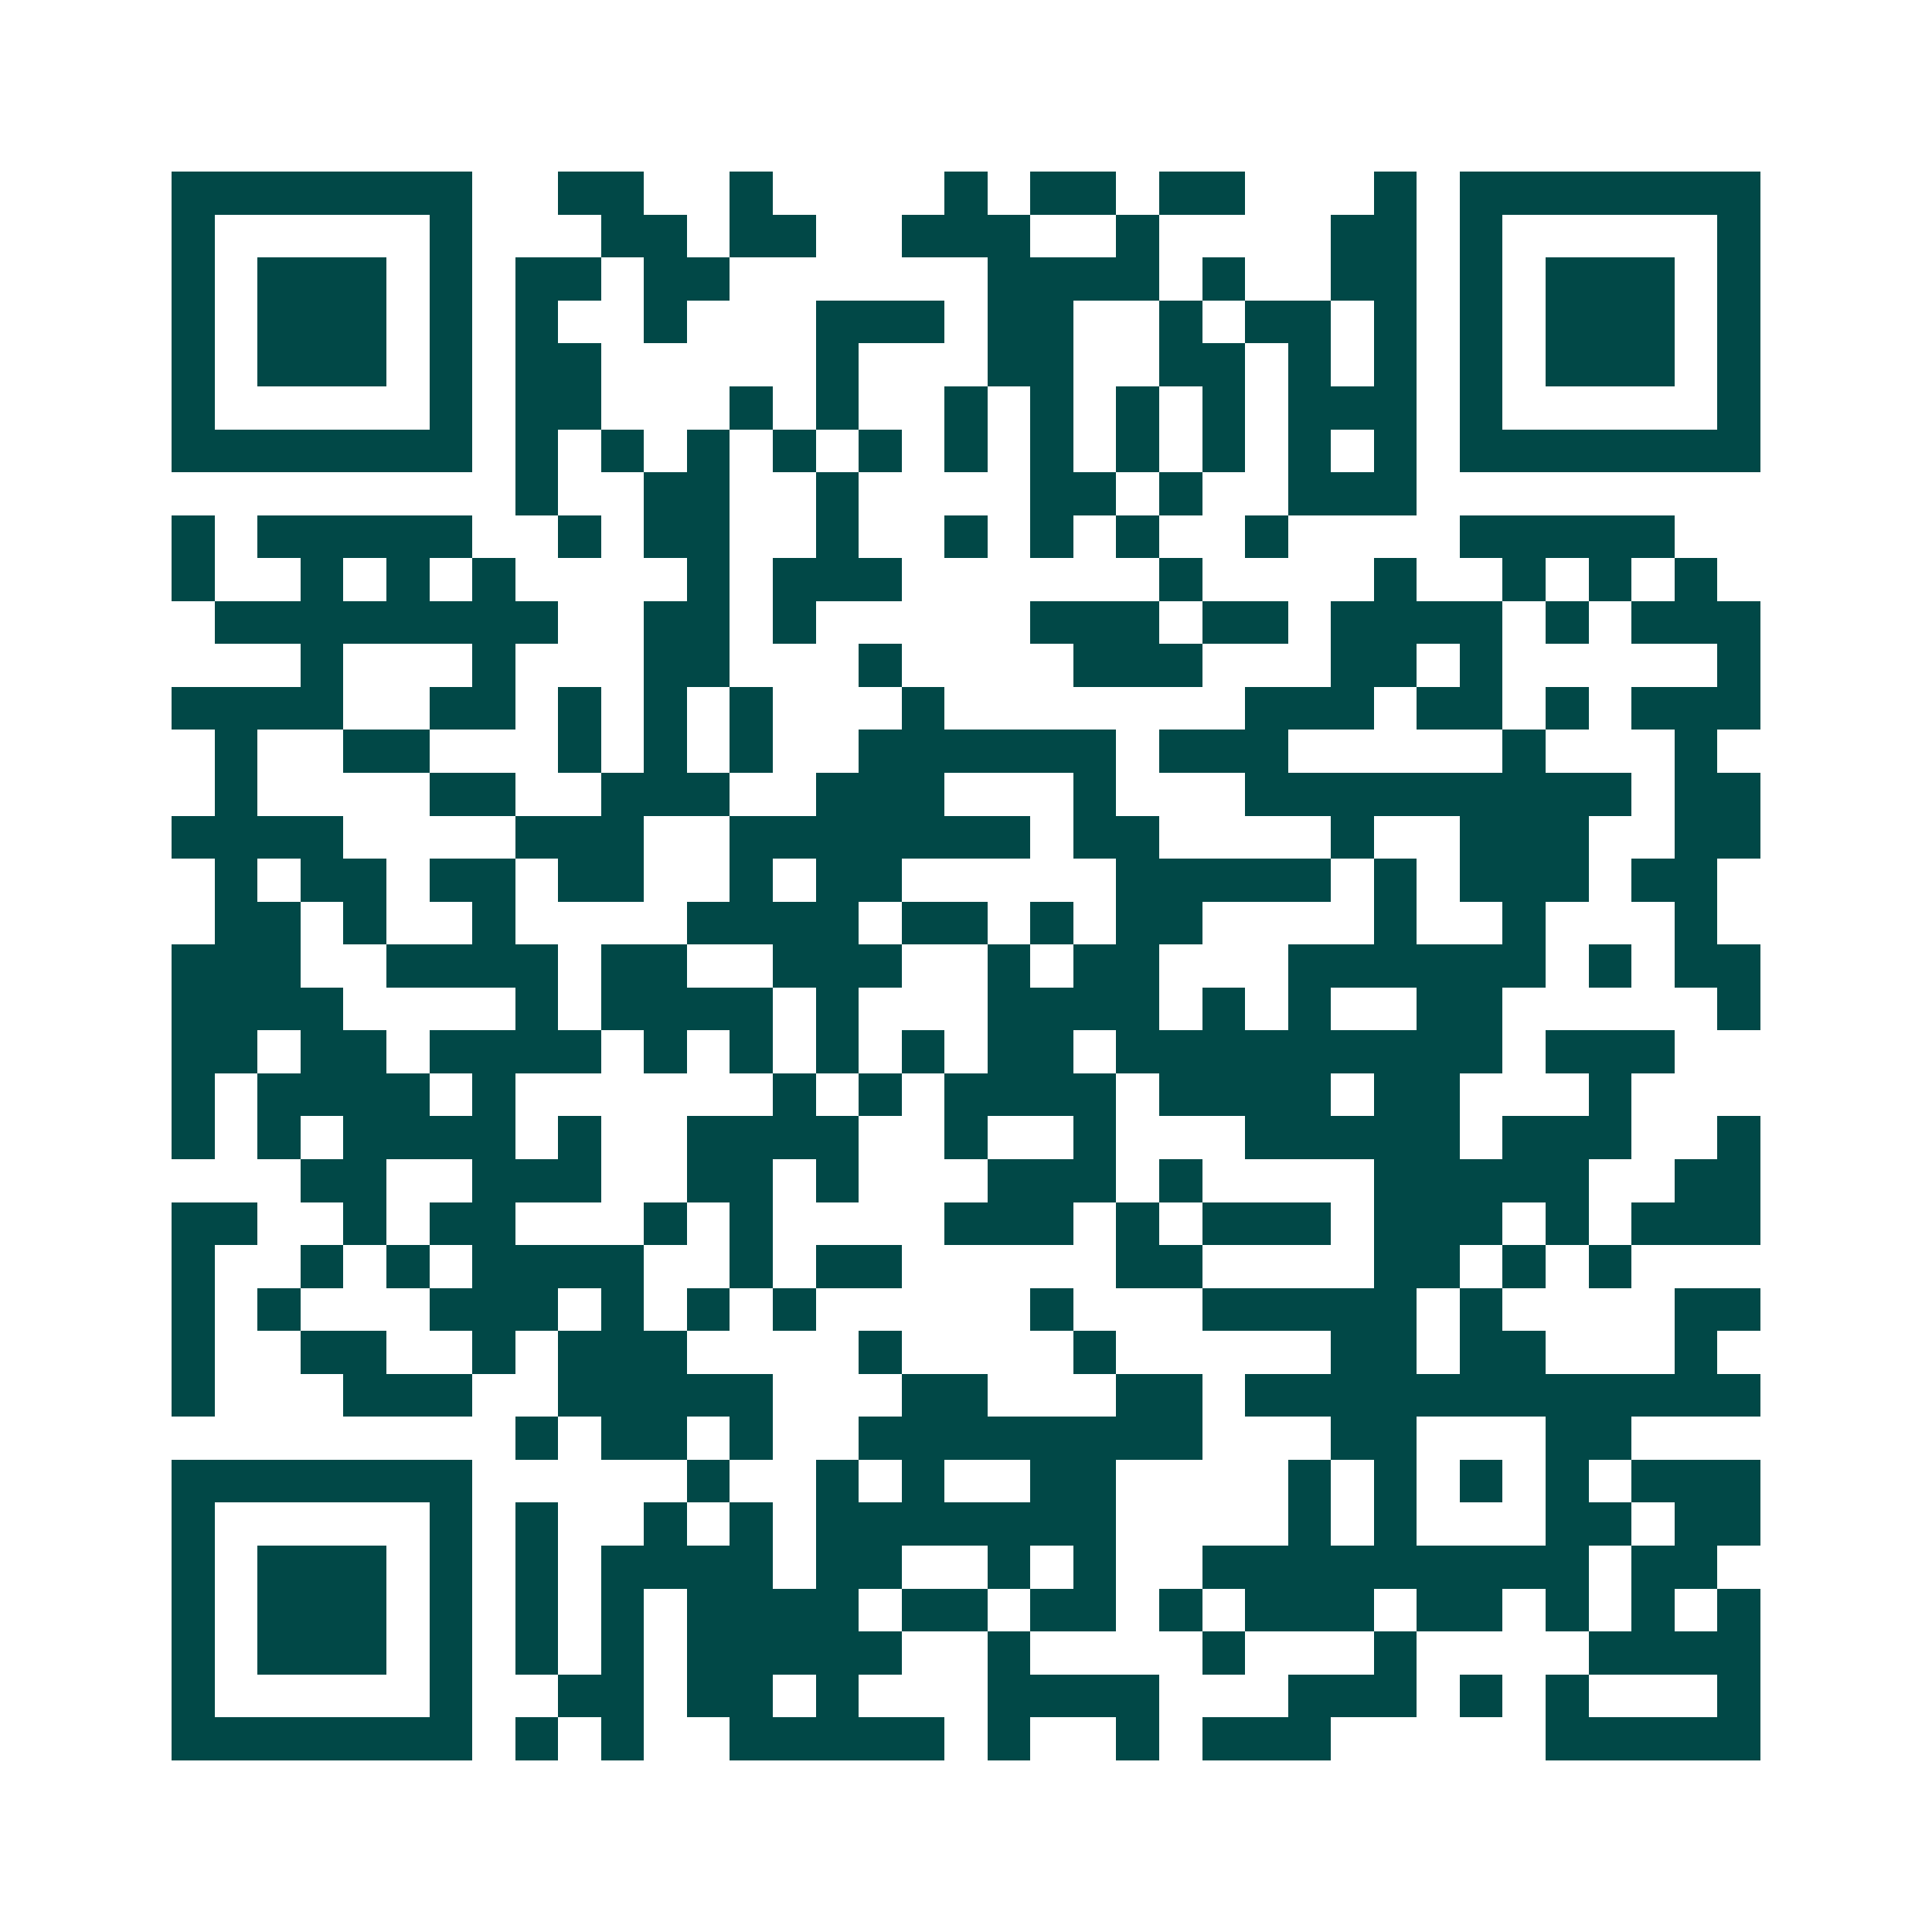 <svg xmlns="http://www.w3.org/2000/svg" width="200" height="200" viewBox="0 0 45 45" shape-rendering="crispEdges"><path fill="#ffffff" d="M0 0h45v45H0z"/><path stroke="#014847" d="M4 4.5h7m2 0h2m2 0h1m4 0h1m1 0h2m1 0h2m3 0h1m1 0h7M4 5.5h1m5 0h1m3 0h2m1 0h2m2 0h3m2 0h1m4 0h2m1 0h1m5 0h1M4 6.5h1m1 0h3m1 0h1m1 0h2m1 0h2m6 0h4m1 0h1m2 0h2m1 0h1m1 0h3m1 0h1M4 7.5h1m1 0h3m1 0h1m1 0h1m2 0h1m3 0h3m1 0h2m2 0h1m1 0h2m1 0h1m1 0h1m1 0h3m1 0h1M4 8.5h1m1 0h3m1 0h1m1 0h2m5 0h1m3 0h2m2 0h2m1 0h1m1 0h1m1 0h1m1 0h3m1 0h1M4 9.5h1m5 0h1m1 0h2m3 0h1m1 0h1m2 0h1m1 0h1m1 0h1m1 0h1m1 0h3m1 0h1m5 0h1M4 10.5h7m1 0h1m1 0h1m1 0h1m1 0h1m1 0h1m1 0h1m1 0h1m1 0h1m1 0h1m1 0h1m1 0h1m1 0h7M12 11.5h1m2 0h2m2 0h1m4 0h2m1 0h1m2 0h3M4 12.5h1m1 0h5m2 0h1m1 0h2m2 0h1m2 0h1m1 0h1m1 0h1m2 0h1m4 0h5M4 13.5h1m2 0h1m1 0h1m1 0h1m4 0h1m1 0h3m6 0h1m4 0h1m2 0h1m1 0h1m1 0h1M5 14.5h8m2 0h2m1 0h1m5 0h3m1 0h2m1 0h4m1 0h1m1 0h3M7 15.5h1m3 0h1m3 0h2m3 0h1m4 0h3m3 0h2m1 0h1m5 0h1M4 16.5h4m2 0h2m1 0h1m1 0h1m1 0h1m3 0h1m7 0h3m1 0h2m1 0h1m1 0h3M5 17.5h1m2 0h2m3 0h1m1 0h1m1 0h1m2 0h6m1 0h3m5 0h1m3 0h1M5 18.5h1m4 0h2m2 0h3m2 0h3m3 0h1m3 0h9m1 0h2M4 19.5h4m4 0h3m2 0h7m1 0h2m4 0h1m2 0h3m2 0h2M5 20.5h1m1 0h2m1 0h2m1 0h2m2 0h1m1 0h2m5 0h5m1 0h1m1 0h3m1 0h2M5 21.5h2m1 0h1m2 0h1m4 0h4m1 0h2m1 0h1m1 0h2m4 0h1m2 0h1m3 0h1M4 22.5h3m2 0h4m1 0h2m2 0h3m2 0h1m1 0h2m3 0h6m1 0h1m1 0h2M4 23.5h4m4 0h1m1 0h4m1 0h1m3 0h4m1 0h1m1 0h1m2 0h2m5 0h1M4 24.5h2m1 0h2m1 0h4m1 0h1m1 0h1m1 0h1m1 0h1m1 0h2m1 0h9m1 0h3M4 25.5h1m1 0h4m1 0h1m6 0h1m1 0h1m1 0h4m1 0h4m1 0h2m3 0h1M4 26.5h1m1 0h1m1 0h4m1 0h1m2 0h4m2 0h1m2 0h1m3 0h5m1 0h3m2 0h1M7 27.5h2m2 0h3m2 0h2m1 0h1m3 0h3m1 0h1m4 0h5m2 0h2M4 28.5h2m2 0h1m1 0h2m3 0h1m1 0h1m4 0h3m1 0h1m1 0h3m1 0h3m1 0h1m1 0h3M4 29.5h1m2 0h1m1 0h1m1 0h4m2 0h1m1 0h2m5 0h2m4 0h2m1 0h1m1 0h1M4 30.5h1m1 0h1m3 0h3m1 0h1m1 0h1m1 0h1m5 0h1m3 0h5m1 0h1m4 0h2M4 31.5h1m2 0h2m2 0h1m1 0h3m4 0h1m4 0h1m5 0h2m1 0h2m3 0h1M4 32.5h1m3 0h3m2 0h5m3 0h2m3 0h2m1 0h12M12 33.5h1m1 0h2m1 0h1m2 0h8m3 0h2m3 0h2M4 34.5h7m5 0h1m2 0h1m1 0h1m2 0h2m4 0h1m1 0h1m1 0h1m1 0h1m1 0h3M4 35.5h1m5 0h1m1 0h1m2 0h1m1 0h1m1 0h7m4 0h1m1 0h1m3 0h2m1 0h2M4 36.5h1m1 0h3m1 0h1m1 0h1m1 0h4m1 0h2m2 0h1m1 0h1m2 0h9m1 0h2M4 37.5h1m1 0h3m1 0h1m1 0h1m1 0h1m1 0h4m1 0h2m1 0h2m1 0h1m1 0h3m1 0h2m1 0h1m1 0h1m1 0h1M4 38.5h1m1 0h3m1 0h1m1 0h1m1 0h1m1 0h5m2 0h1m4 0h1m3 0h1m4 0h4M4 39.5h1m5 0h1m2 0h2m1 0h2m1 0h1m3 0h4m3 0h3m1 0h1m1 0h1m3 0h1M4 40.5h7m1 0h1m1 0h1m2 0h5m1 0h1m2 0h1m1 0h3m5 0h5"/></svg>
